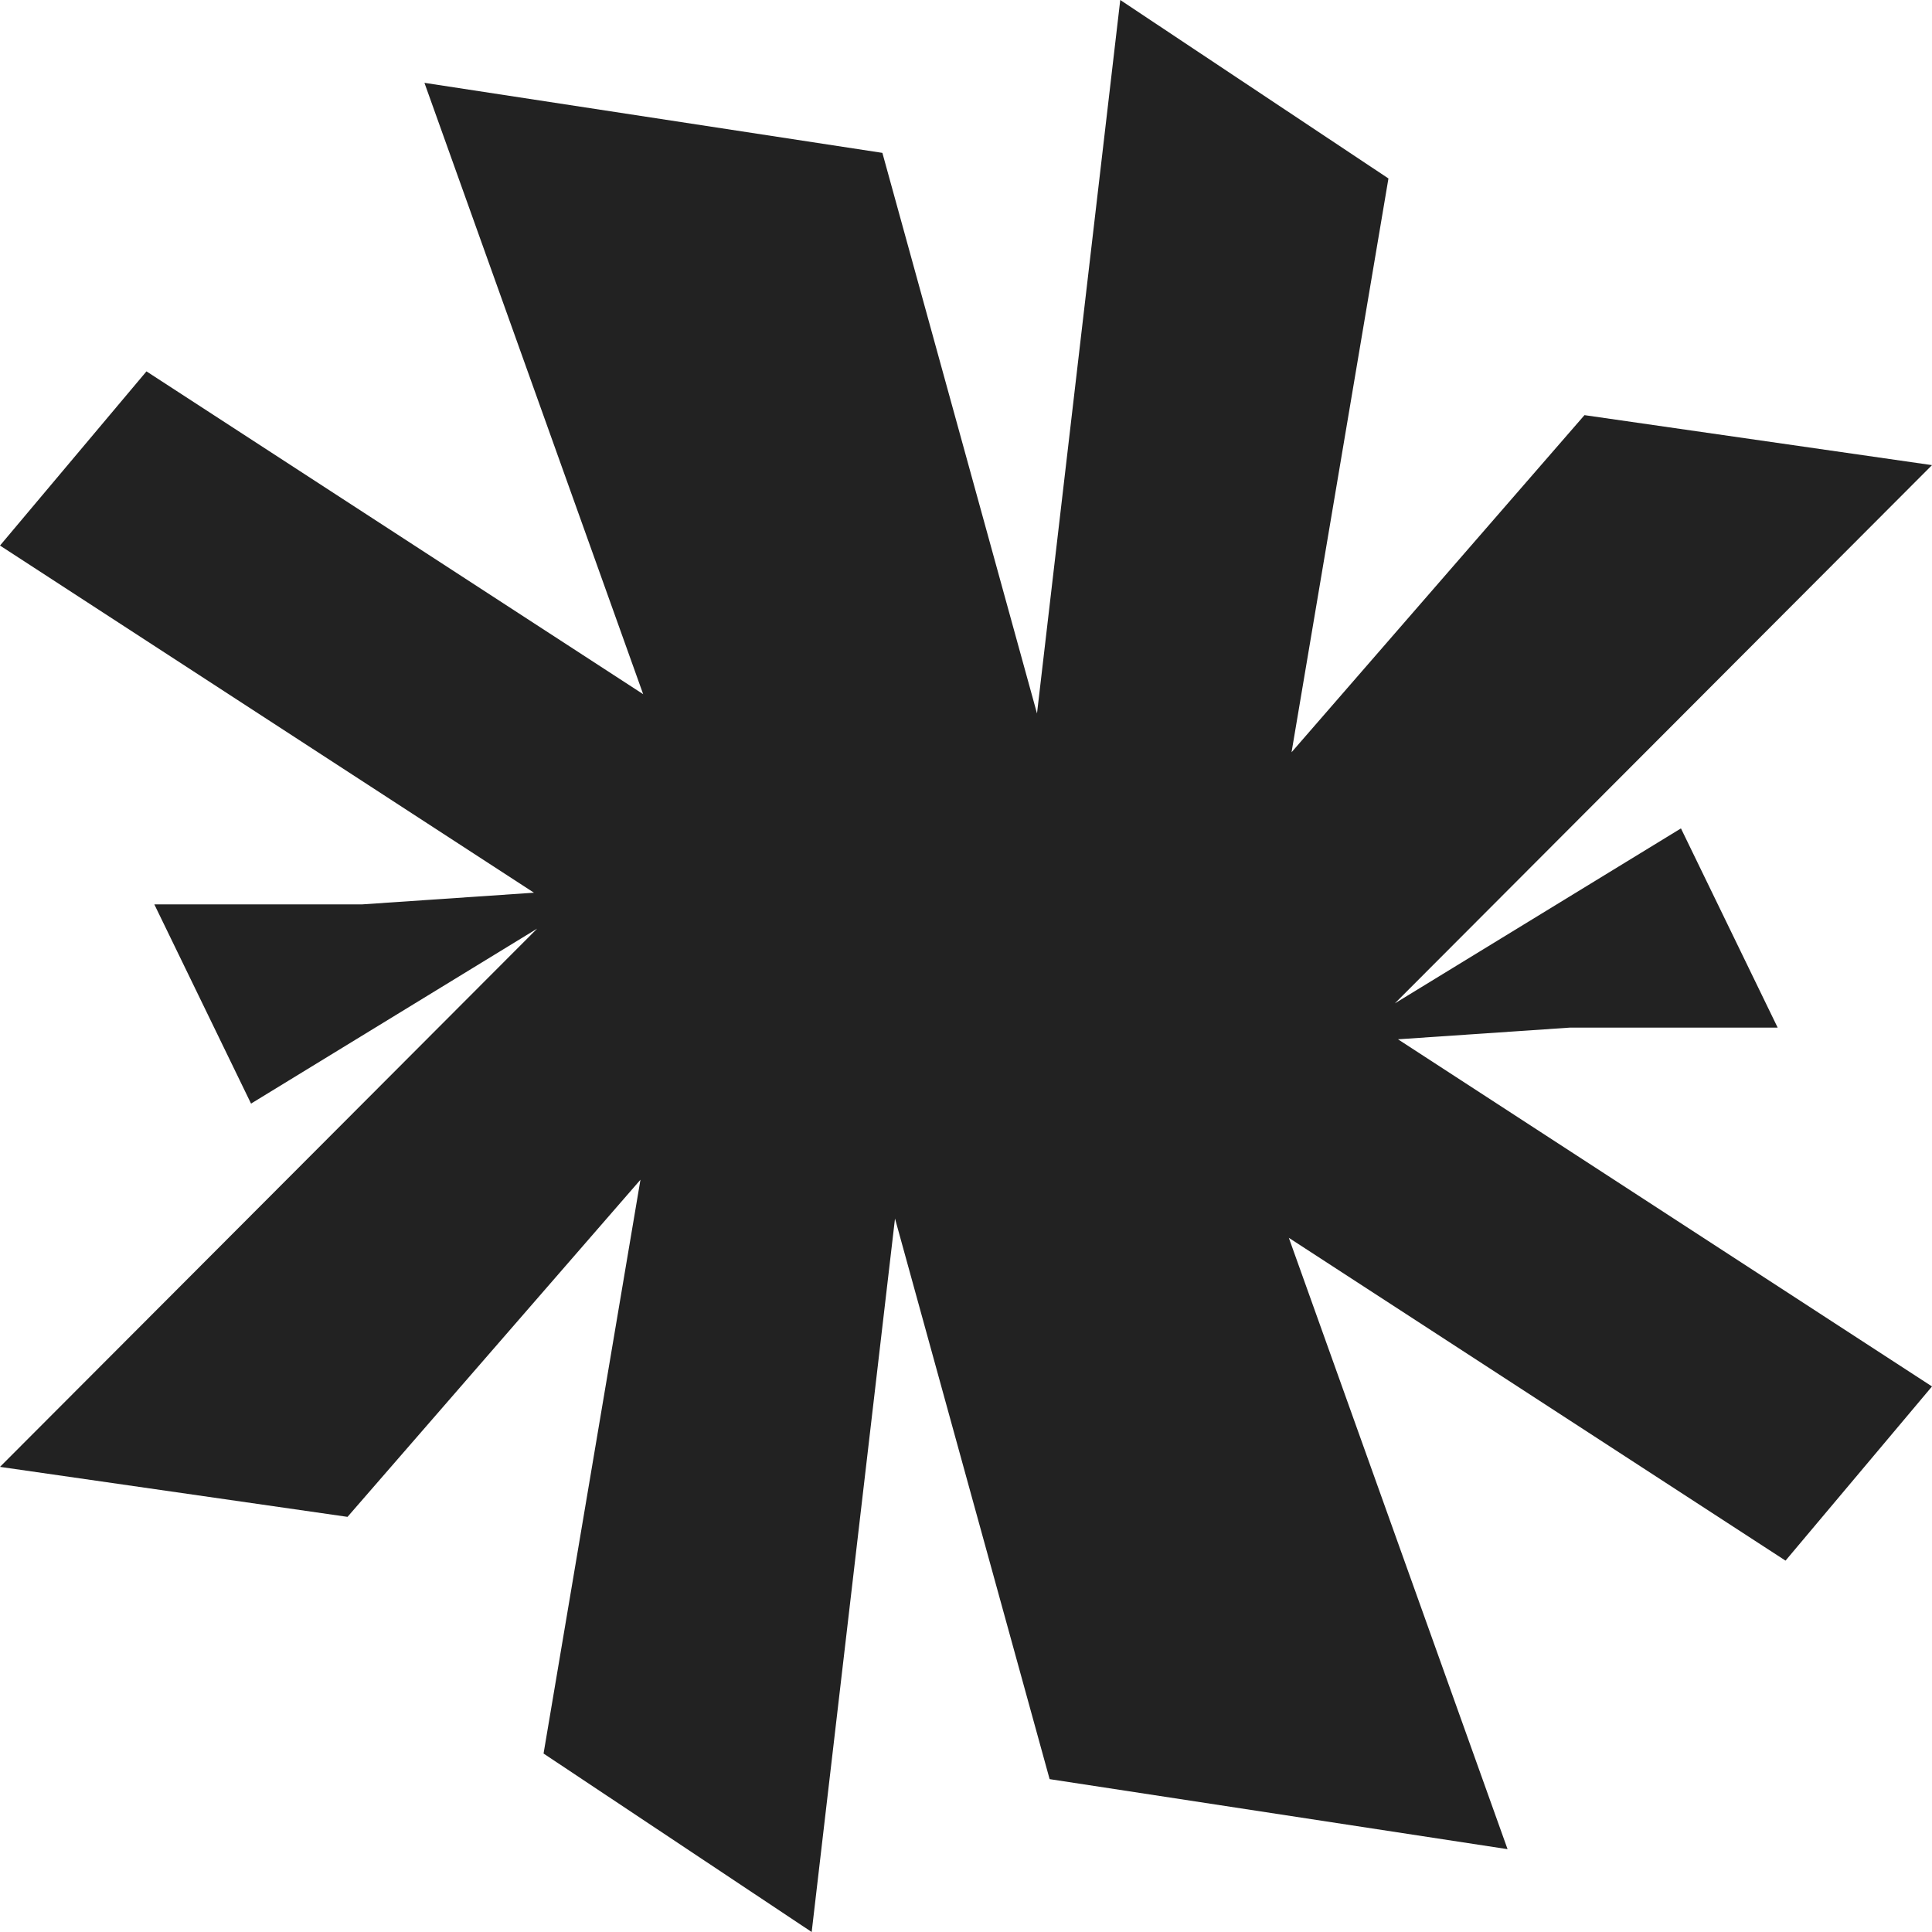<svg width="32" height="32" viewBox="0 0 32 32" fill="none" xmlns="http://www.w3.org/2000/svg">
<g clip-path="url(#clip0_777_1162)">
<path d="M18.555 0L22.997 2.956L21.392 12.46L26.244 6.876L32 7.704L23.103 16.619L27.842 13.721L29.444 17.021H25.997L23.155 17.214L32 22.964L29.574 25.849L21.347 20.502L24.97 30.628L17.385 29.468L14.824 20.183L13.444 32L9.003 29.044L10.608 19.54L5.756 25.124L0 24.296L8.897 15.381L4.158 18.279L2.556 14.979H6.003L8.844 14.786L0 9.036L2.426 6.151L10.653 11.498L7.03 1.372L14.615 2.532L17.176 11.817L18.555 0Z" fill="#222222"/>
</g>
<defs>
<clipPath id="clip0_777_1162">
<rect width="32" height="32" fill="white"/>
</clipPath>
</defs>
</svg>
